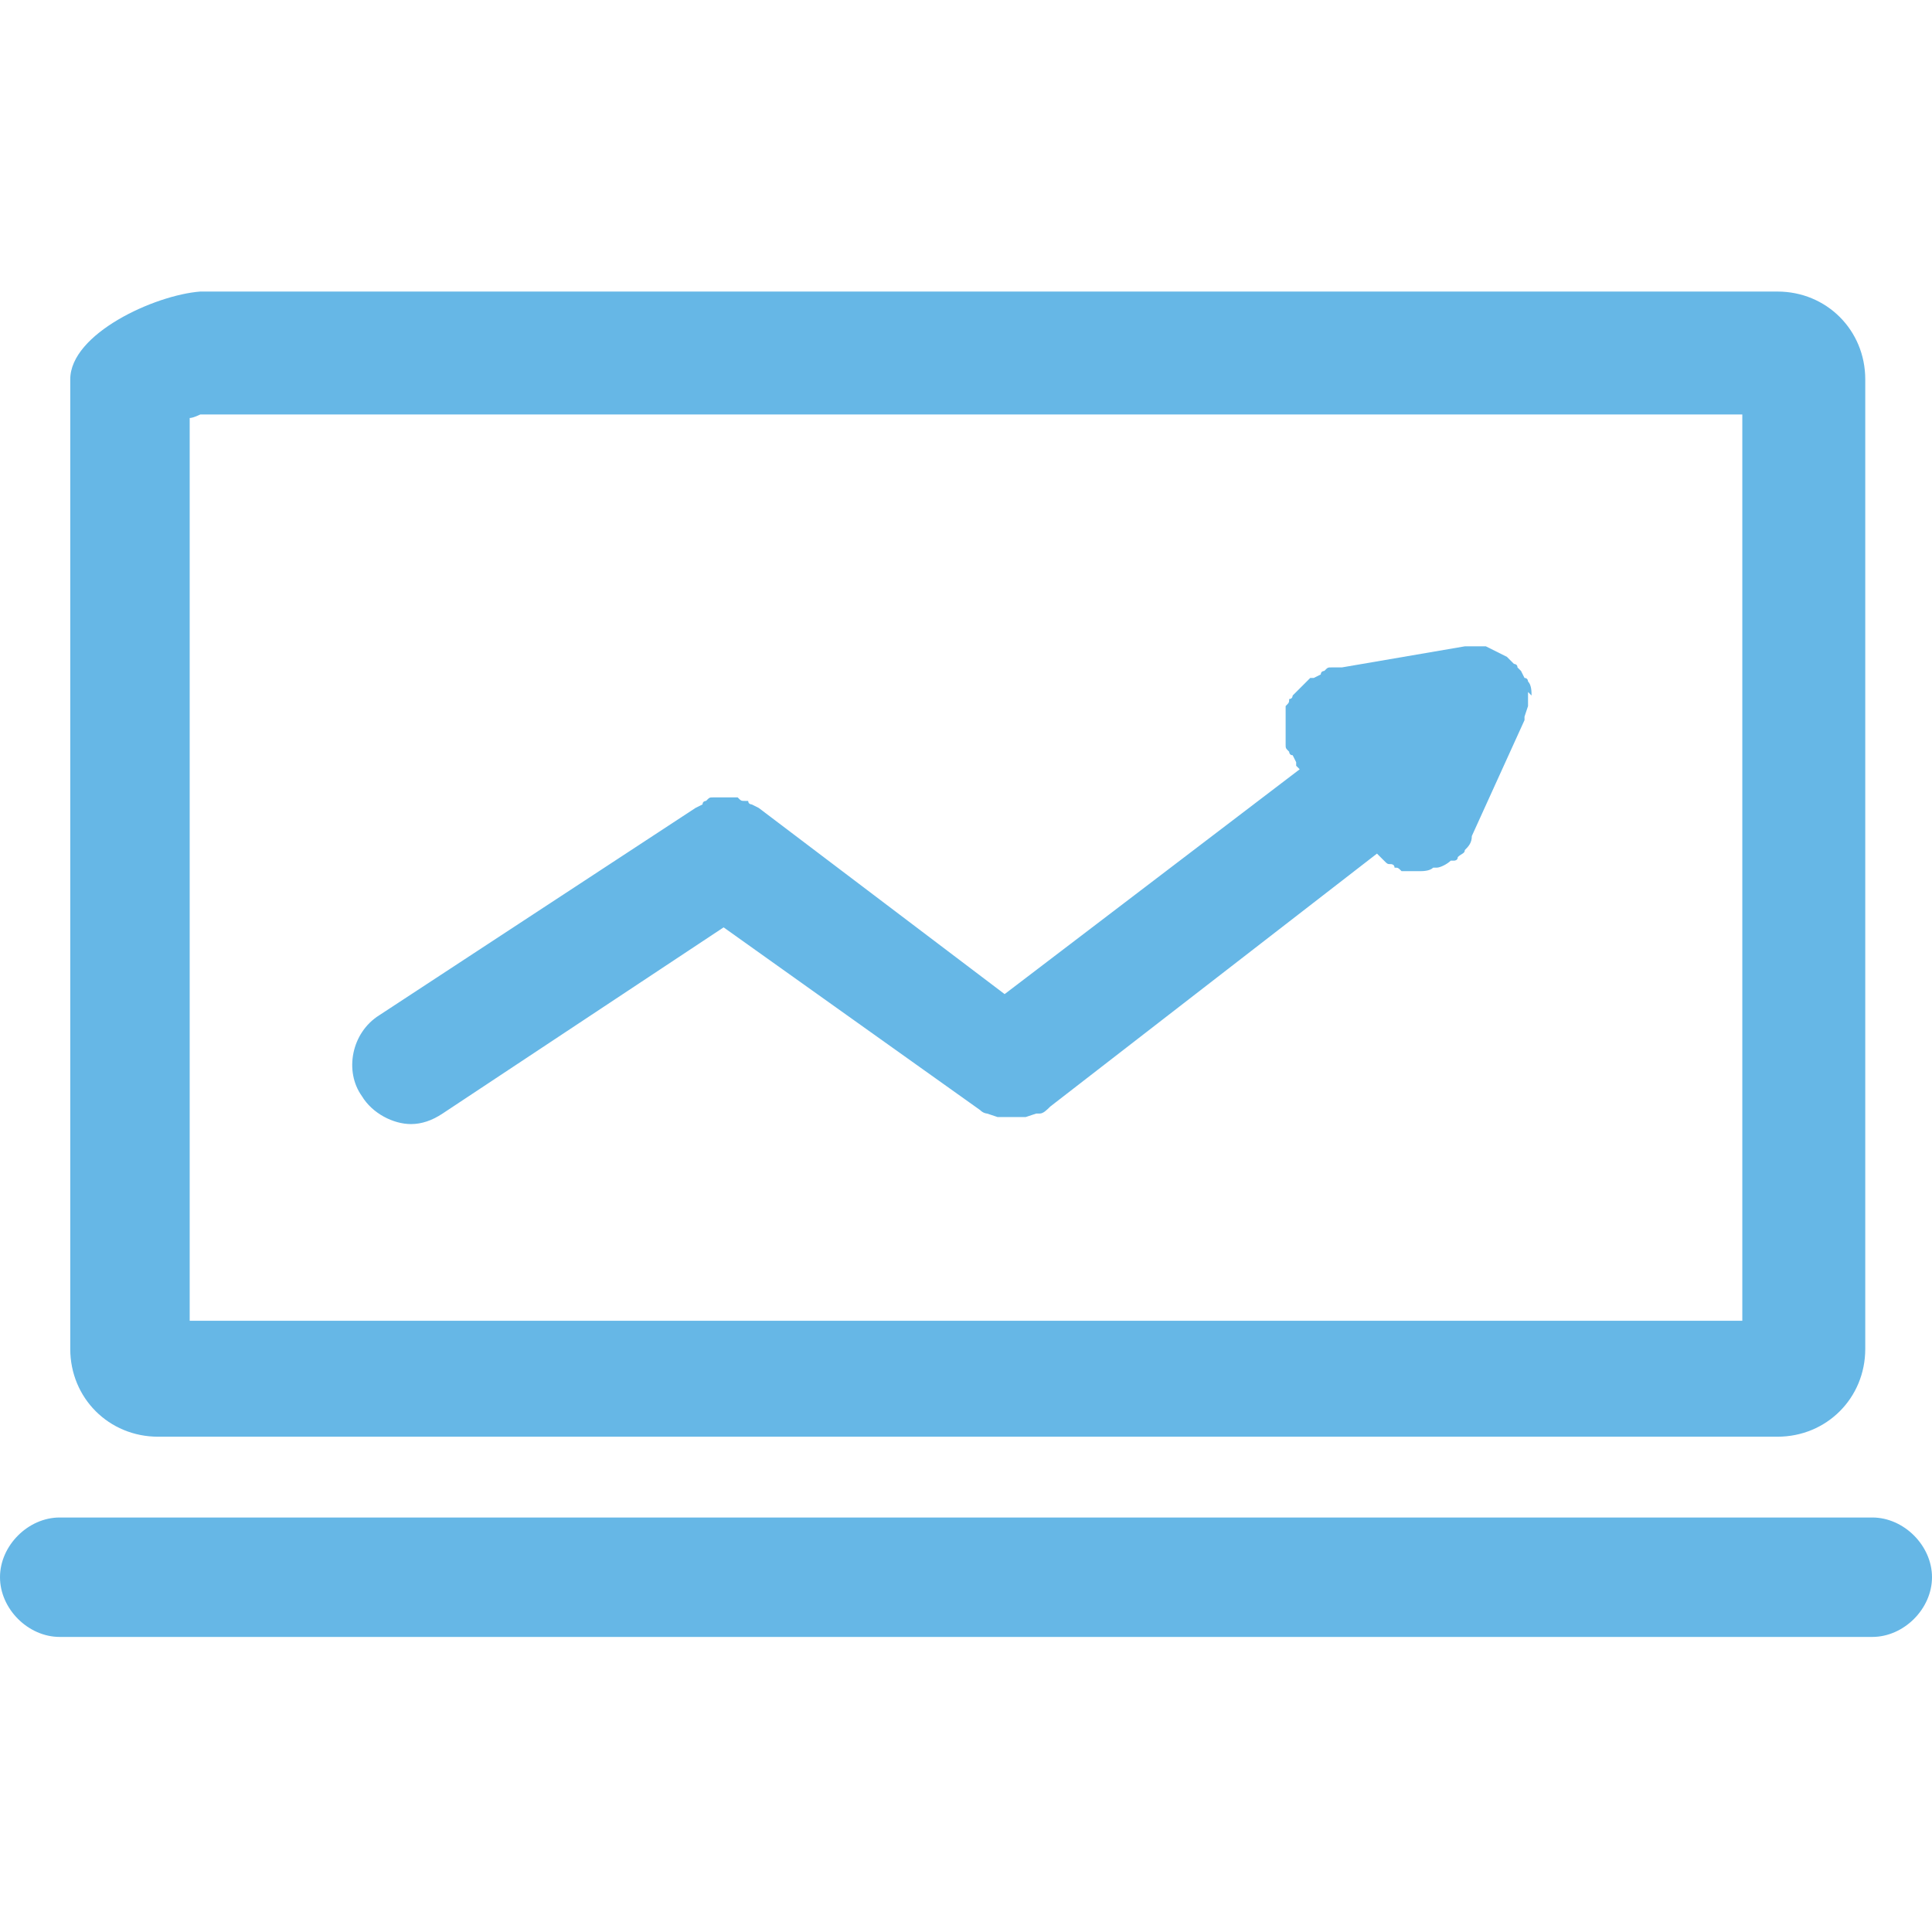 <svg xmlns="http://www.w3.org/2000/svg" width="55" height="55" viewBox="0 0 55 55" enable-background="new 0 0 55 55"><g fill="#66b7e6"><path d="M4.5 40.9h46.1c1.4 0 2.5-1.1 2.5-2.5v-27.6c0-1.4-1.1-2.5-2.5-2.5h-44.9c-1.3.1-3.7 1.2-3.7 2.5v27.6c0 1.4 1.1 2.5 2.5 2.5zm.9-29c.1 0 .3-.1.3-.1h43.9v25.8h-44.2v-25.7zM43.6 19.8c0-.1 0-.3-.1-.4 0 0 0-.1-.1-.1l-.1-.2-.1-.1c0-.1-.1-.1-.1-.1l-.1-.1-.1-.1-.6-.3h-.6l-3.5.6h-.3c-.1 0-.1 0-.2.1 0 0-.1 0-.1.1l-.2.1h-.1l-.1.1-.1.1-.1.1-.1.1-.1.1s0 .1-.1.1c0 .1 0 .1-.1.2v1.1c0 .1 0 .1.1.2 0 0 0 .1.1.1l.1.2v.1l.1.1-8.4 6.4-7-5.3-.2-.1s-.1 0-.1-.1h-.1c-.1 0-.1 0-.2-.1h-.7c-.1 0-.1 0-.2.1 0 0-.1 0-.1.1l-.2.1-9 5.9c-.8.5-1 1.6-.5 2.3.3.5.9.8 1.4.8.3 0 .6-.1.9-.3l8-5.3 7.3 5.2c.1.1.2.1.2.1l.3.1h.8l.3-.1h.1c.1 0 .2-.1.3-.2l9.3-7.2.1.1.1.1c.1.1.1.1.2.1 0 0 .1 0 .1.1.1 0 .1 0 .2.1h.5c.1 0 .3 0 .4-.1h.1c.1 0 .3-.1.4-.2h.1s.1 0 .1-.1c.1-.1.2-.1.2-.2.1-.1.2-.2.2-.4l1.5-3.3v-.1l.1-.3v-.4l.1.1zM53.3 43.2h-51.6c-.9 0-1.7.8-1.7 1.7s.8 1.7 1.7 1.7h51.6c.9 0 1.7-.8 1.7-1.7s-.8-1.7-1.7-1.7z"/></g></svg>
